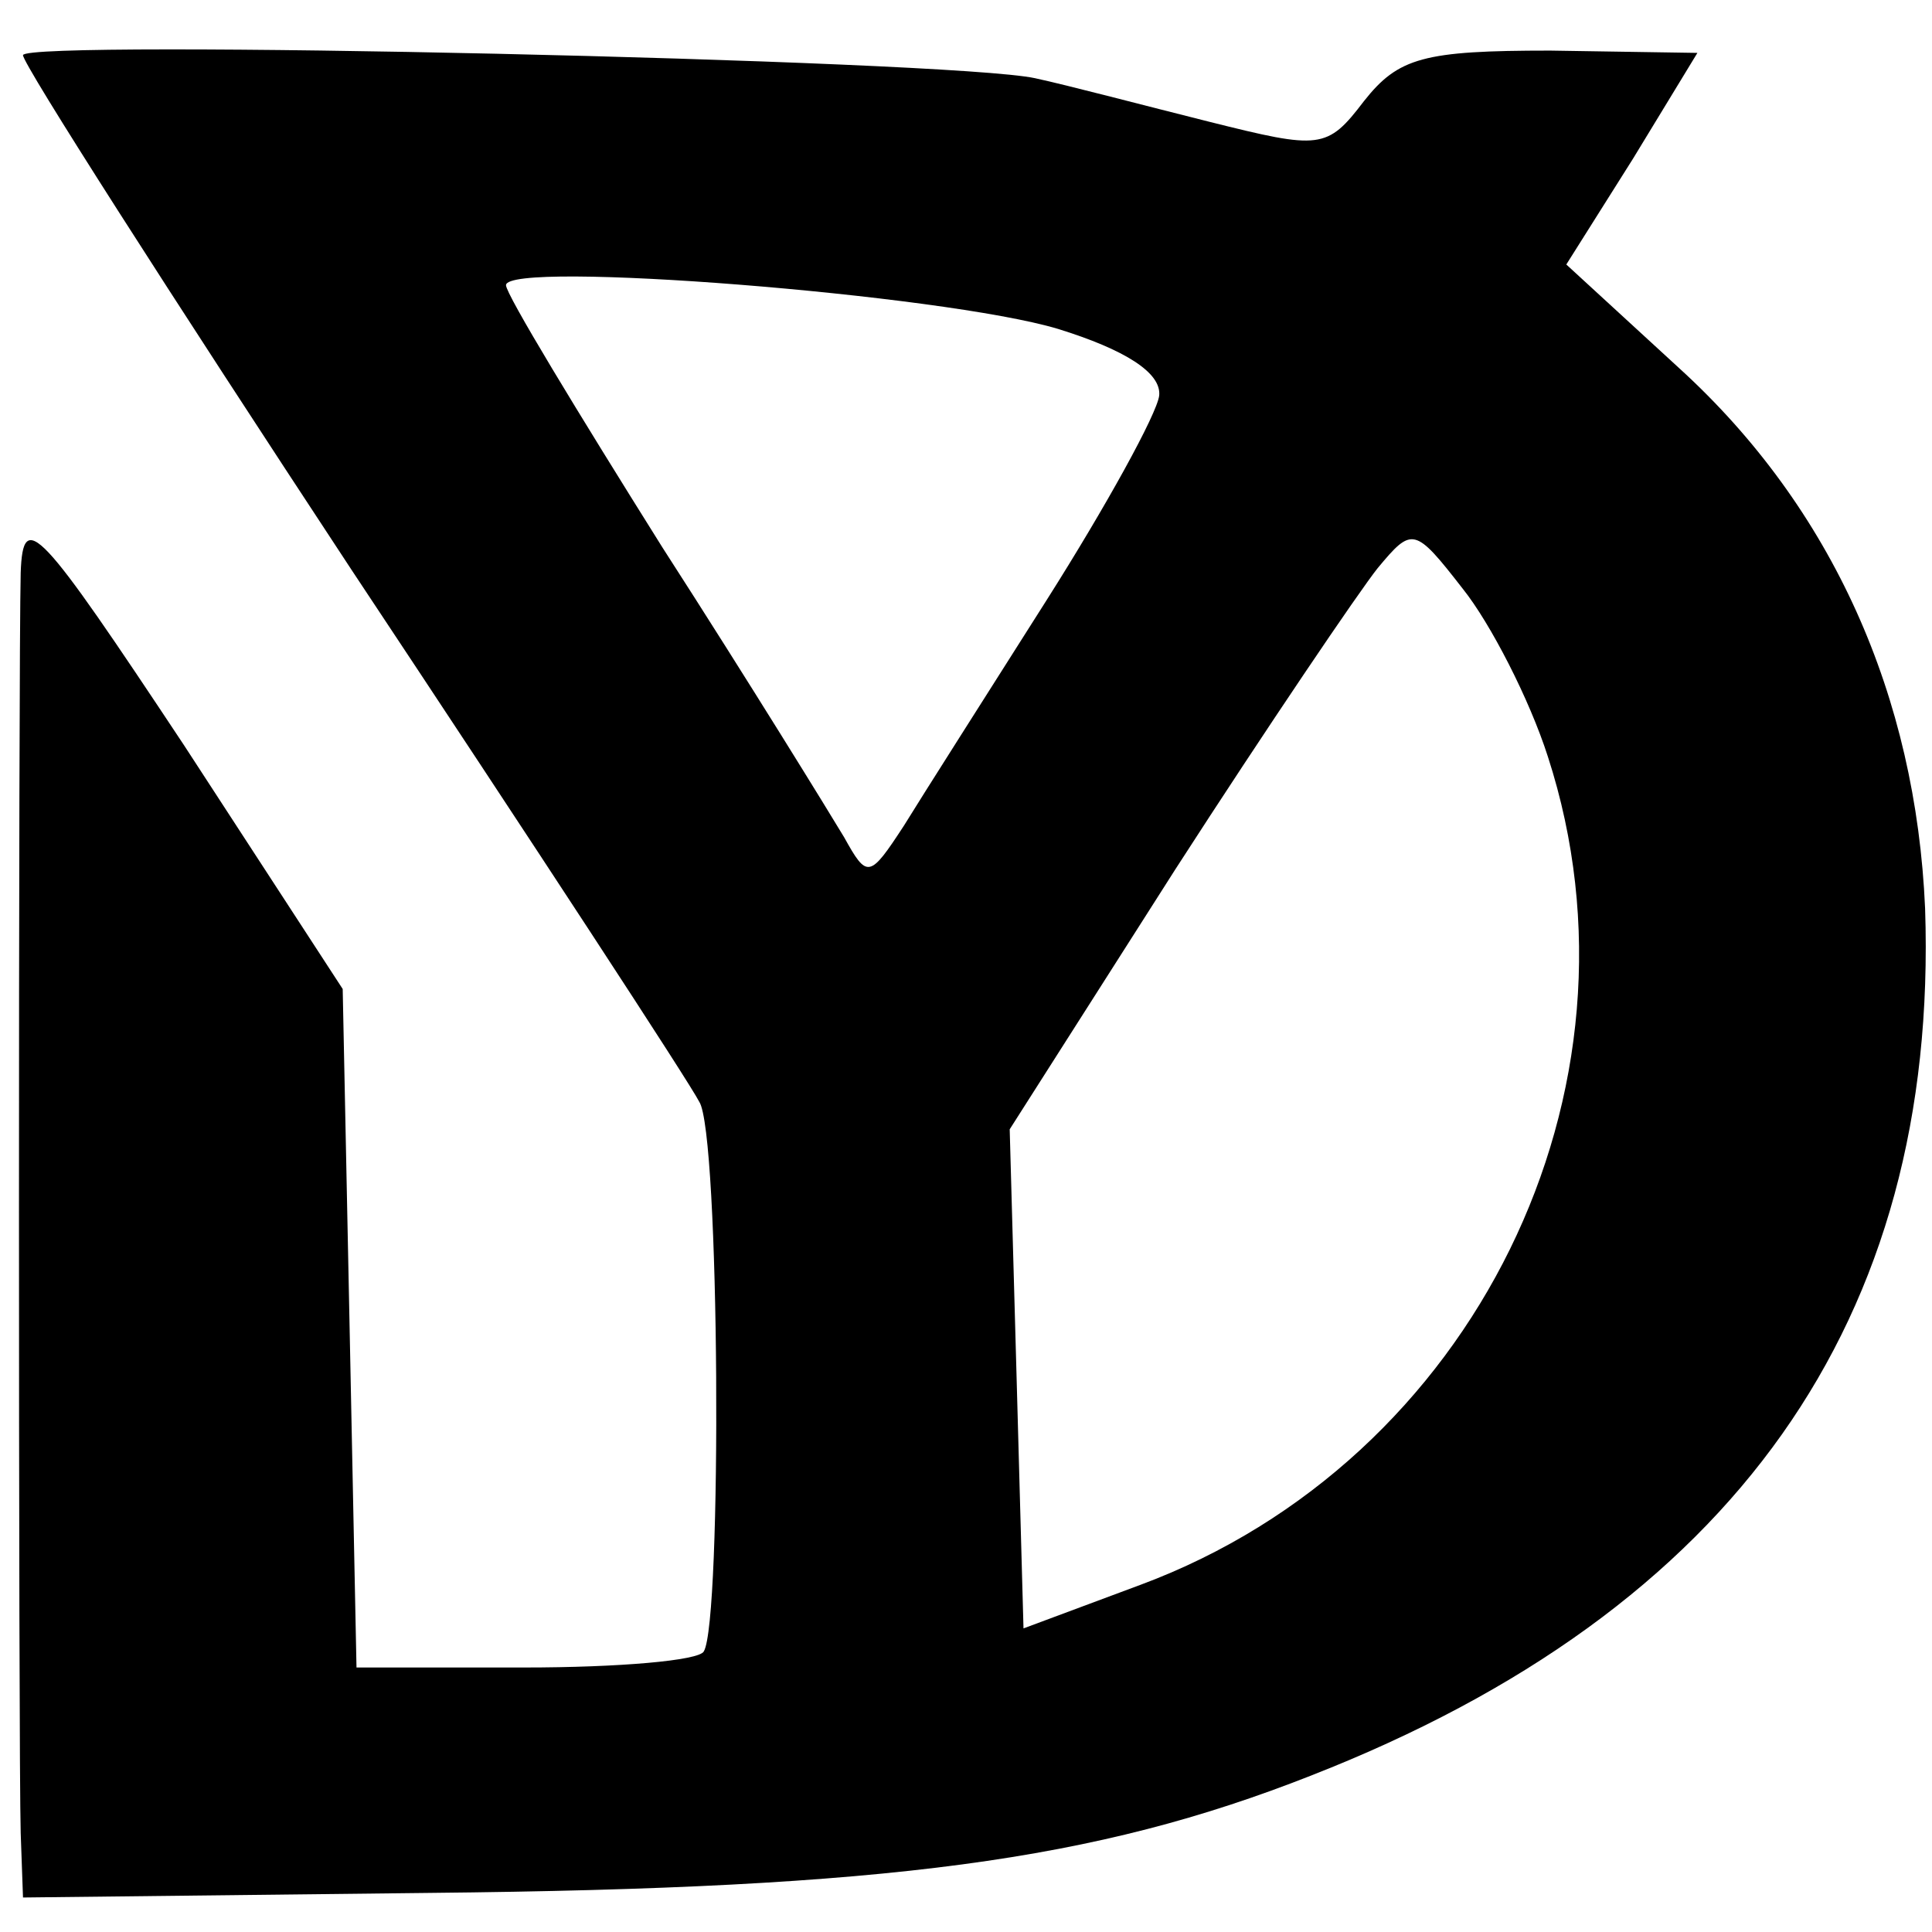 <?xml version="1.0" standalone="no"?>
<!DOCTYPE svg PUBLIC "-//W3C//DTD SVG 20010904//EN"
 "http://www.w3.org/TR/2001/REC-SVG-20010904/DTD/svg10.dtd">
<svg version="1.0" xmlns="http://www.w3.org/2000/svg"
 width="84pt" height="84pt" viewBox="0 0 84 84"
 preserveAspectRatio="xMidYMid meet">
<g transform="translate(0,84) scale(0.1,-0.1)"
fill="#000000" stroke="none">
<path d="M10 816 c0 -4 64 -104 143 -224 79 -119 147 -223 151 -231 9 -13 10
-226 2 -239 -2 -4 -37 -7 -78 -7 l-73 0 -3 148 -3 147 -69 106 c-63 95 -70
103 -71 75 -1 -40 -1 -513 0 -548 l1 -28 177 2 c200 2 289 14 383 51 184 72
273 198 267 377 -4 92 -40 174 -107 235 l-49 45 29 46 28 46 -64 1 c-55 0 -66
-3 -81 -22 -16 -21 -19 -21 -67 -9 -28 7 -62 16 -76 19 -37 8 -440 17 -440 10z
m450 -119 c29 -9 45 -19 44 -29 -1 -8 -23 -48 -49 -89 -26 -41 -54 -85 -62
-98 -15 -23 -16 -23 -26 -5 -6 10 -41 67 -79 126 -37 59 -68 110 -68 114 0 11
190 -4 240 -19z m213 -186 c47 -145 -32 -306 -177 -360 l-51 -19 -3 109 -3
108 72 113 c40 62 80 121 88 131 15 18 16 18 37 -9 12 -15 29 -48 37 -73z"/>
</g>
</svg>
